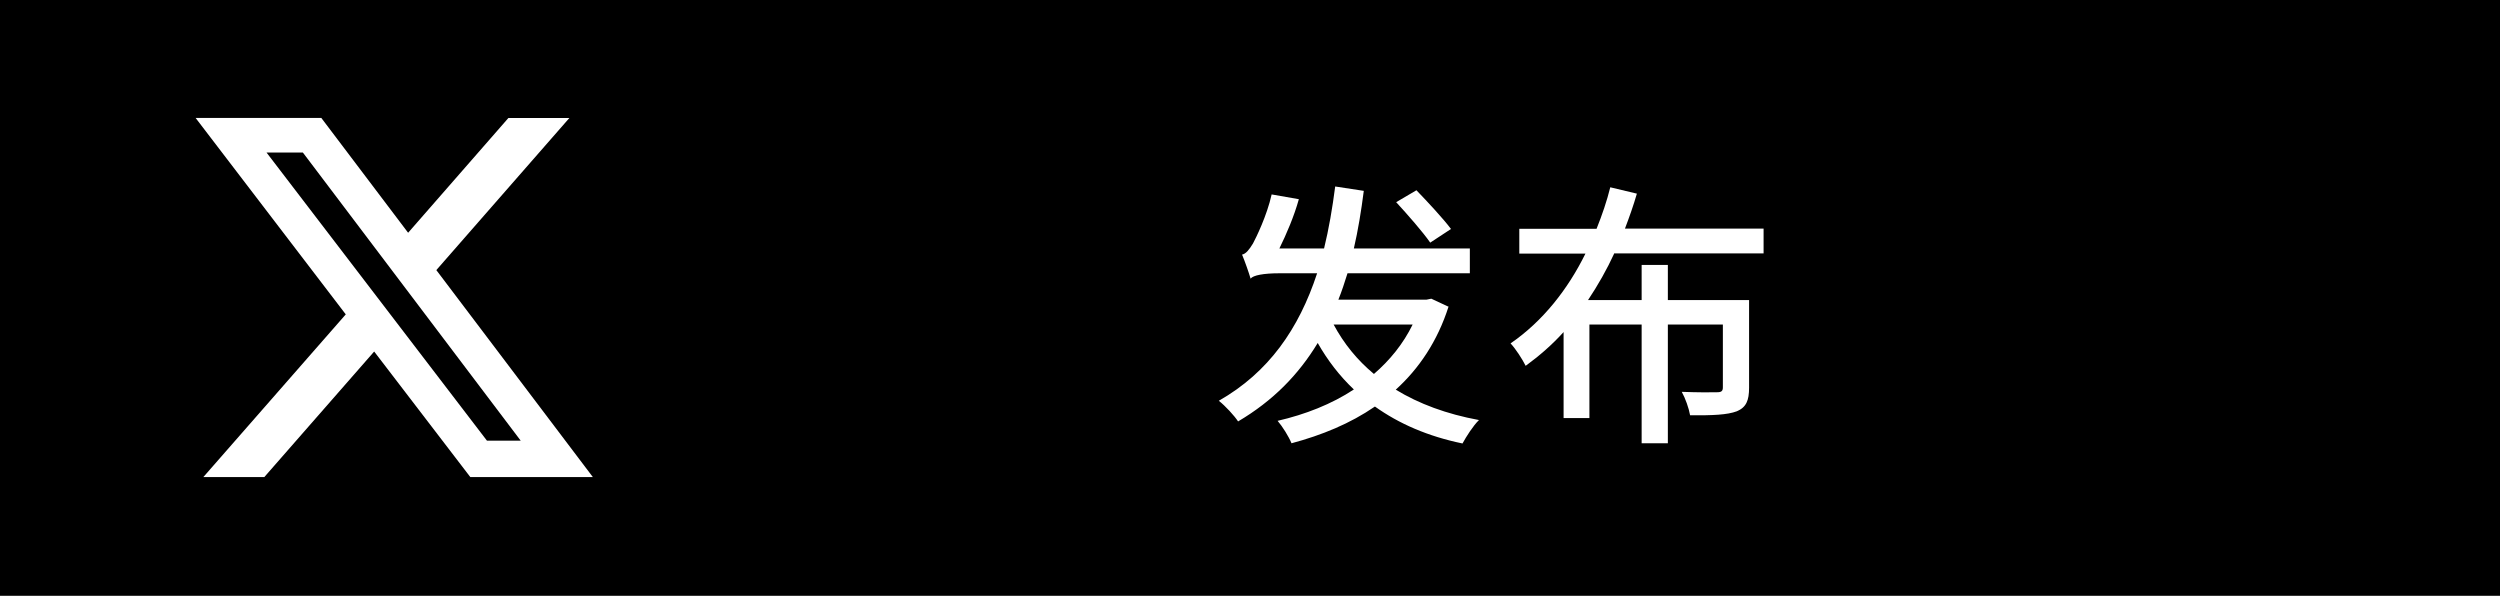 <?xml version="1.0" encoding="UTF-8"?>
<svg id="_レイヤー_2" data-name="レイヤー_2" xmlns="http://www.w3.org/2000/svg" viewBox="0 0 125.88 30">
  <defs>
    <style>
      .cls-1 {
        fill: #fff;
      }
    </style>
  </defs>
  <g id="_メインコンテンツ" data-name="メインコンテンツ">
    <g>
      <rect width="125.88" height="30"/>
      <path class="cls-1" d="M25.6,5.94h3.07l-6.7,7.66,7.88,10.42h-6.17l-4.84-6.32-5.53,6.32h-3.07l7.17-8.19-7.56-9.89h6.33l4.37,5.78,5.05-5.78ZM24.52,22.19h1.7L15.25,7.68h-1.83l11.1,14.51Z"/>
      <g>
        <path class="cls-1" d="M72.94,15.43c-.56,1.76-1.5,3.14-2.66,4.19,1.16.71,2.56,1.23,4.19,1.53-.29.28-.64.83-.83,1.18-1.74-.36-3.19-.99-4.41-1.86-1.25.86-2.67,1.44-4.2,1.85-.14-.34-.45-.84-.7-1.13,1.39-.32,2.72-.84,3.84-1.58-.71-.67-1.32-1.46-1.82-2.34-.97,1.6-2.25,2.91-4.01,3.95-.18-.28-.64-.78-.97-1.04,2.51-1.43,4.03-3.62,4.95-6.42h-1.89c-.81,0-1.33.1-1.46.27-.08-.28-.29-.88-.43-1.21.2-.04.36-.25.55-.56.15-.28.7-1.39.94-2.47l1.37.24c-.24.86-.62,1.75-.98,2.48h2.25c.24-.98.42-2.03.56-3.12l1.44.22c-.13,1.02-.29,1.99-.5,2.9h5.84v1.25h-6.16c-.14.45-.29.91-.46,1.33h4.43l.25-.05.88.41ZM67.15,16.34c.52.97,1.19,1.79,2.03,2.49.8-.69,1.47-1.51,1.95-2.49h-3.98ZM72.01,12.21c-.36-.52-1.13-1.4-1.71-2.03l1.02-.6c.57.59,1.36,1.44,1.74,1.95l-1.05.69Z"/>
        <path class="cls-1" d="M81.29,12.74c-.38.83-.83,1.62-1.33,2.37h2.7v-1.77h1.32v1.77h4.09v4.41c0,.64-.14.99-.62,1.19-.48.18-1.22.21-2.35.2-.06-.35-.24-.86-.42-1.18.78.03,1.57.03,1.78.02.22,0,.29-.06.29-.25v-3.16h-2.77v5.98h-1.32v-5.98h-2.63v4.71h-1.3v-4.33c-.57.63-1.21,1.19-1.91,1.7-.17-.34-.5-.85-.76-1.13,1.62-1.11,2.89-2.73,3.77-4.52h-3.33v-1.25h3.89c.28-.7.52-1.4.69-2.09l1.34.32c-.17.59-.38,1.18-.6,1.76h6.98v1.25h-7.51Z"/>
      </g>
    </g>
  </g>
</svg>